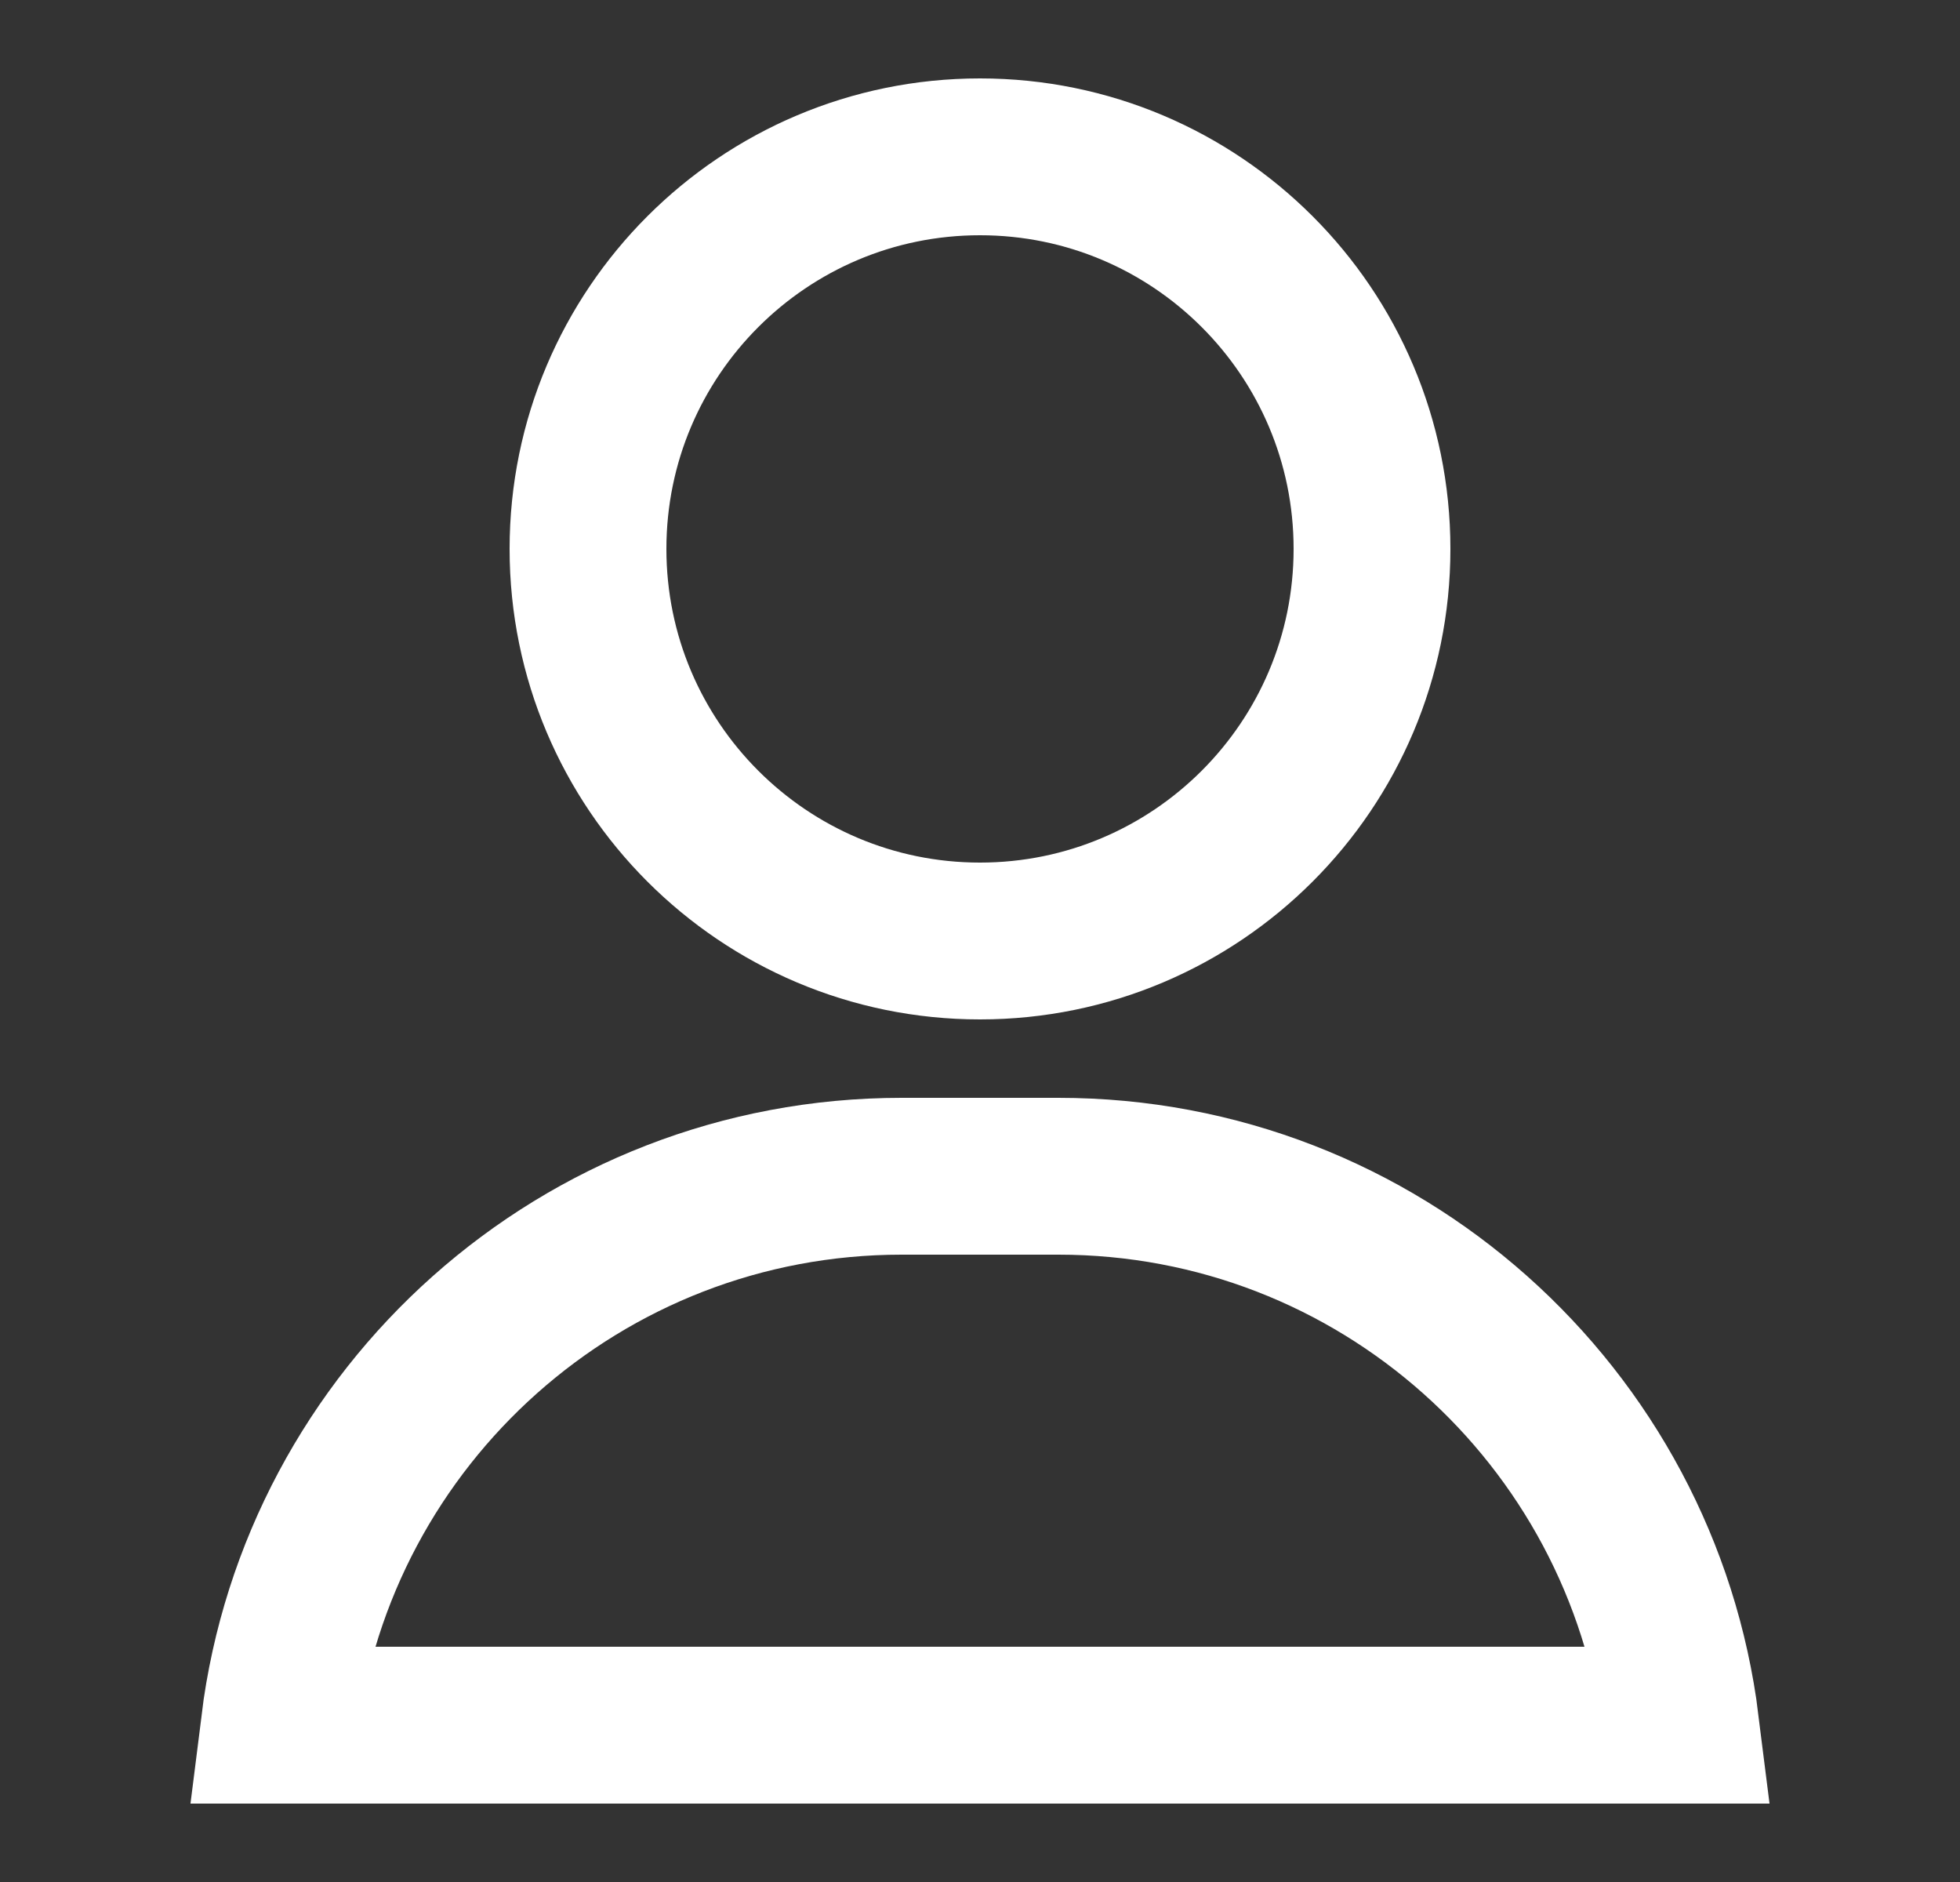 <svg width="25" height="24" viewBox="0 0 25 24" fill="none" xmlns="http://www.w3.org/2000/svg">
<rect x="0" y="0" width="25" height="24" fill="#333333" stroke="none"/>
<path d="M12.5 12C15.261 12 17.5 9.761 17.5 7C17.5 4.239 15.261 2 12.5 2C9.739 2 7.5 4.239 7.5 7C7.5 9.761 9.739 12 12.5 12Z" stroke="white" stroke-width="2" stroke-linecap="round" stroke-linejoin="round"/>
<path d="M3.562 22C4.054 18.054 7.42 15 11.5 15H13.5C17.58 15 20.946 18.054 21.438 22H3.562Z" stroke="white" stroke-width="2"/>
</svg>
